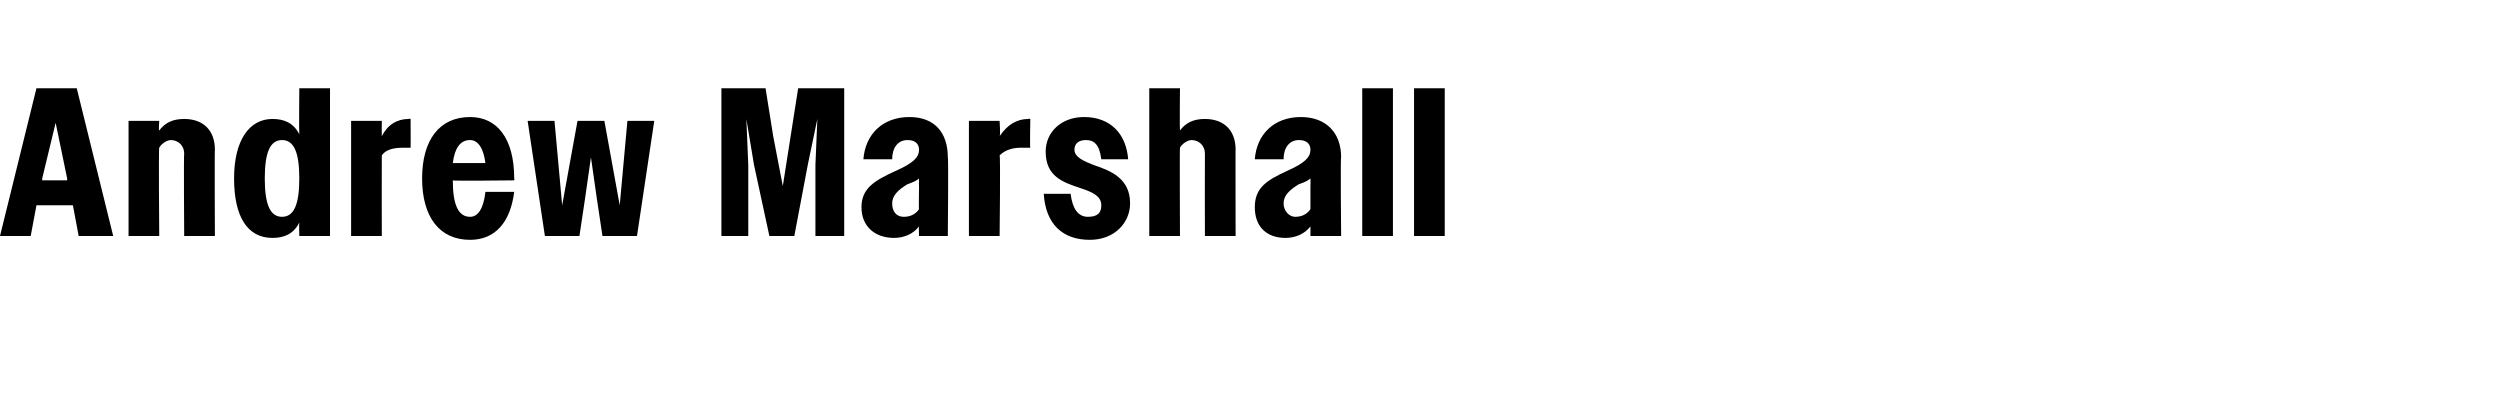 <?xml version="1.0" standalone="no"?>
<!DOCTYPE svg PUBLIC "-//W3C//DTD SVG 1.1//EN" "http://www.w3.org/Graphics/SVG/1.1/DTD/svg11.dtd">
<svg xmlns="http://www.w3.org/2000/svg" version="1.1" width="130.3px" height="20.9px" viewBox="0 -1 130.3 20.9" style="top:-1px">
  <desc>Andrew Marshall</desc>
  <defs/>
  <g id="Polygon17537">
    <path d="M 1.9 3.6 L 4 3.6 L 5.9 11.3 L 4.1 11.3 L 3.8 9.7 L 1.9 9.7 L 1.6 11.3 L 0 11.3 L 1.9 3.6 Z M 2.2 8.4 L 3.5 8.4 L 3.5 8.3 L 2.9 5.4 L 2.2 8.3 L 2.2 8.4 Z M 6.7 5.3 L 8.3 5.3 C 8.3 5.3 8.26 5.8 8.3 5.8 C 8.6 5.4 9 5.2 9.6 5.2 C 10.6 5.2 11.2 5.8 11.2 6.8 C 11.18 6.76 11.2 11.3 11.2 11.3 L 9.6 11.3 C 9.6 11.3 9.57 7.01 9.6 7 C 9.6 6.6 9.3 6.3 8.9 6.3 C 8.7 6.3 8.4 6.5 8.3 6.7 C 8.26 6.68 8.3 11.3 8.3 11.3 L 6.7 11.3 L 6.7 5.3 Z M 12.2 8.3 C 12.2 6.3 13 5.2 14.2 5.2 C 14.8 5.2 15.3 5.4 15.6 6 C 15.58 5.96 15.6 3.6 15.6 3.6 L 17.2 3.6 L 17.2 11.3 L 15.6 11.3 C 15.6 11.3 15.58 10.65 15.6 10.6 C 15.3 11.2 14.8 11.4 14.2 11.4 C 12.9 11.4 12.2 10.3 12.2 8.3 Z M 15.6 8.3 C 15.6 6.9 15.3 6.3 14.7 6.3 C 14.1 6.3 13.8 6.9 13.8 8.3 C 13.8 9.7 14.1 10.3 14.7 10.3 C 15.3 10.3 15.6 9.7 15.6 8.3 Z M 18.3 5.3 L 19.9 5.3 C 19.9 5.3 19.89 6.08 19.9 6.1 C 20.2 5.5 20.7 5.2 21.3 5.2 C 21.32 5.17 21.4 5.2 21.4 5.2 C 21.4 5.2 21.41 6.71 21.4 6.7 C 21.3 6.7 21.1 6.7 21 6.7 C 20.5 6.7 20.1 6.8 19.9 7.1 C 19.89 7.13 19.9 11.3 19.9 11.3 L 18.3 11.3 L 18.3 5.3 Z M 22 8.3 C 22 6.3 22.9 5.1 24.5 5.1 C 25.9 5.1 26.8 6.2 26.8 8.3 C 26.82 8.3 26.8 8.4 26.8 8.4 C 26.8 8.4 23.55 8.44 23.6 8.4 C 23.6 9.7 23.9 10.3 24.5 10.3 C 24.9 10.3 25.2 9.9 25.3 9 C 25.3 9 26.8 9 26.8 9 C 26.6 10.6 25.8 11.5 24.5 11.5 C 22.9 11.5 22 10.3 22 8.3 Z M 23.6 7.5 C 23.6 7.5 25.3 7.5 25.3 7.5 C 25.2 6.7 24.9 6.3 24.5 6.3 C 24 6.3 23.7 6.7 23.6 7.5 Z M 27.5 5.3 L 28.9 5.3 L 29.1 7.5 L 29.3 9.7 L 29.7 7.5 L 30.1 5.3 L 31.5 5.3 L 31.9 7.5 L 32.3 9.7 L 32.5 7.5 L 32.7 5.3 L 34.1 5.3 L 33.2 11.3 L 31.4 11.3 L 31.1 9.3 L 30.8 7.2 L 30.5 9.3 L 30.2 11.3 L 28.4 11.3 L 27.5 5.3 Z M 37.6 3.6 L 39.9 3.6 L 40.3 6.1 L 40.8 8.7 L 41.6 3.6 L 44 3.6 L 44 11.3 L 42.5 11.3 L 42.5 7.6 L 42.6 5.2 L 42.1 7.6 L 41.4 11.3 L 40.1 11.3 L 39.3 7.6 L 38.9 5.2 L 39 7.6 L 39 11.3 L 37.6 11.3 L 37.6 3.6 Z M 44.9 9.8 C 44.9 8.8 45.6 8.4 46.7 7.9 C 47.6 7.5 47.9 7.2 47.9 6.8 C 47.9 6.5 47.7 6.3 47.3 6.3 C 46.8 6.3 46.5 6.7 46.5 7.3 C 46.5 7.3 45 7.3 45 7.3 C 45.1 6 46 5.1 47.4 5.1 C 48.7 5.1 49.4 5.9 49.4 7.2 C 49.44 7.16 49.4 11.3 49.4 11.3 L 47.9 11.3 C 47.9 11.3 47.88 10.8 47.9 10.8 C 47.6 11.2 47.1 11.4 46.6 11.4 C 45.6 11.4 44.9 10.8 44.9 9.8 Z M 47.1 10.3 C 47.4 10.3 47.7 10.2 47.9 9.9 C 47.88 9.94 47.9 8.8 47.9 8.8 C 47.9 8.8 47.89 8.28 47.9 8.3 C 47.8 8.4 47.6 8.5 47.3 8.6 C 46.8 8.9 46.5 9.2 46.5 9.6 C 46.5 10 46.7 10.3 47.1 10.3 Z M 50.5 5.3 L 52.1 5.3 C 52.1 5.3 52.15 6.08 52.1 6.1 C 52.5 5.5 53 5.2 53.6 5.2 C 53.58 5.17 53.7 5.2 53.7 5.2 C 53.7 5.2 53.67 6.71 53.7 6.7 C 53.5 6.7 53.4 6.7 53.2 6.7 C 52.8 6.7 52.4 6.8 52.1 7.1 C 52.15 7.13 52.1 11.3 52.1 11.3 L 50.5 11.3 L 50.5 5.3 Z M 54.4 9.1 C 54.4 9.1 55.8 9.1 55.8 9.1 C 55.9 9.9 56.2 10.3 56.7 10.3 C 57.2 10.3 57.4 10.1 57.4 9.7 C 57.4 9.2 56.9 9 56.3 8.8 C 55.4 8.5 54.5 8.2 54.5 6.9 C 54.5 5.9 55.3 5.1 56.5 5.1 C 57.9 5.1 58.7 6 58.8 7.3 C 58.8 7.3 57.4 7.3 57.4 7.3 C 57.3 6.5 57 6.3 56.6 6.3 C 56.2 6.3 56 6.5 56 6.8 C 56 7.2 56.5 7.4 57 7.6 C 57.9 7.9 58.9 8.3 58.9 9.6 C 58.9 10.6 58.1 11.5 56.8 11.5 C 55.4 11.5 54.5 10.7 54.4 9.1 Z M 59.9 3.6 L 61.5 3.6 C 61.5 3.6 61.48 5.79 61.5 5.8 C 61.8 5.4 62.2 5.2 62.8 5.2 C 63.8 5.2 64.4 5.8 64.4 6.8 C 64.39 6.76 64.4 11.3 64.4 11.3 L 62.8 11.3 C 62.8 11.3 62.79 7.01 62.8 7 C 62.8 6.6 62.5 6.3 62.1 6.3 C 61.9 6.3 61.6 6.5 61.5 6.7 C 61.48 6.68 61.5 11.3 61.5 11.3 L 59.9 11.3 L 59.9 3.6 Z M 65.4 9.8 C 65.4 8.8 66 8.4 67.1 7.9 C 68 7.5 68.3 7.2 68.3 6.8 C 68.3 6.5 68.1 6.3 67.7 6.3 C 67.2 6.3 66.9 6.7 66.9 7.3 C 66.9 7.3 65.4 7.3 65.4 7.3 C 65.5 6 66.4 5.1 67.8 5.1 C 69.1 5.1 69.9 5.9 69.9 7.2 C 69.86 7.16 69.9 11.3 69.9 11.3 L 68.3 11.3 C 68.3 11.3 68.3 10.8 68.3 10.8 C 68 11.2 67.5 11.4 67 11.4 C 66 11.4 65.4 10.8 65.4 9.8 Z M 67.5 10.3 C 67.8 10.3 68.1 10.2 68.3 9.9 C 68.3 9.94 68.3 8.8 68.3 8.8 C 68.3 8.8 68.31 8.28 68.3 8.3 C 68.2 8.4 68 8.5 67.7 8.6 C 67.2 8.9 66.9 9.2 66.9 9.6 C 66.9 10 67.2 10.3 67.5 10.3 Z M 71 3.6 L 72.6 3.6 L 72.6 11.3 L 71 11.3 L 71 3.6 Z M 73.7 3.6 L 75.3 3.6 L 75.3 11.3 L 73.7 11.3 L 73.7 3.6 Z " stroke="none" fill="#000"/>
  </g>
</svg>